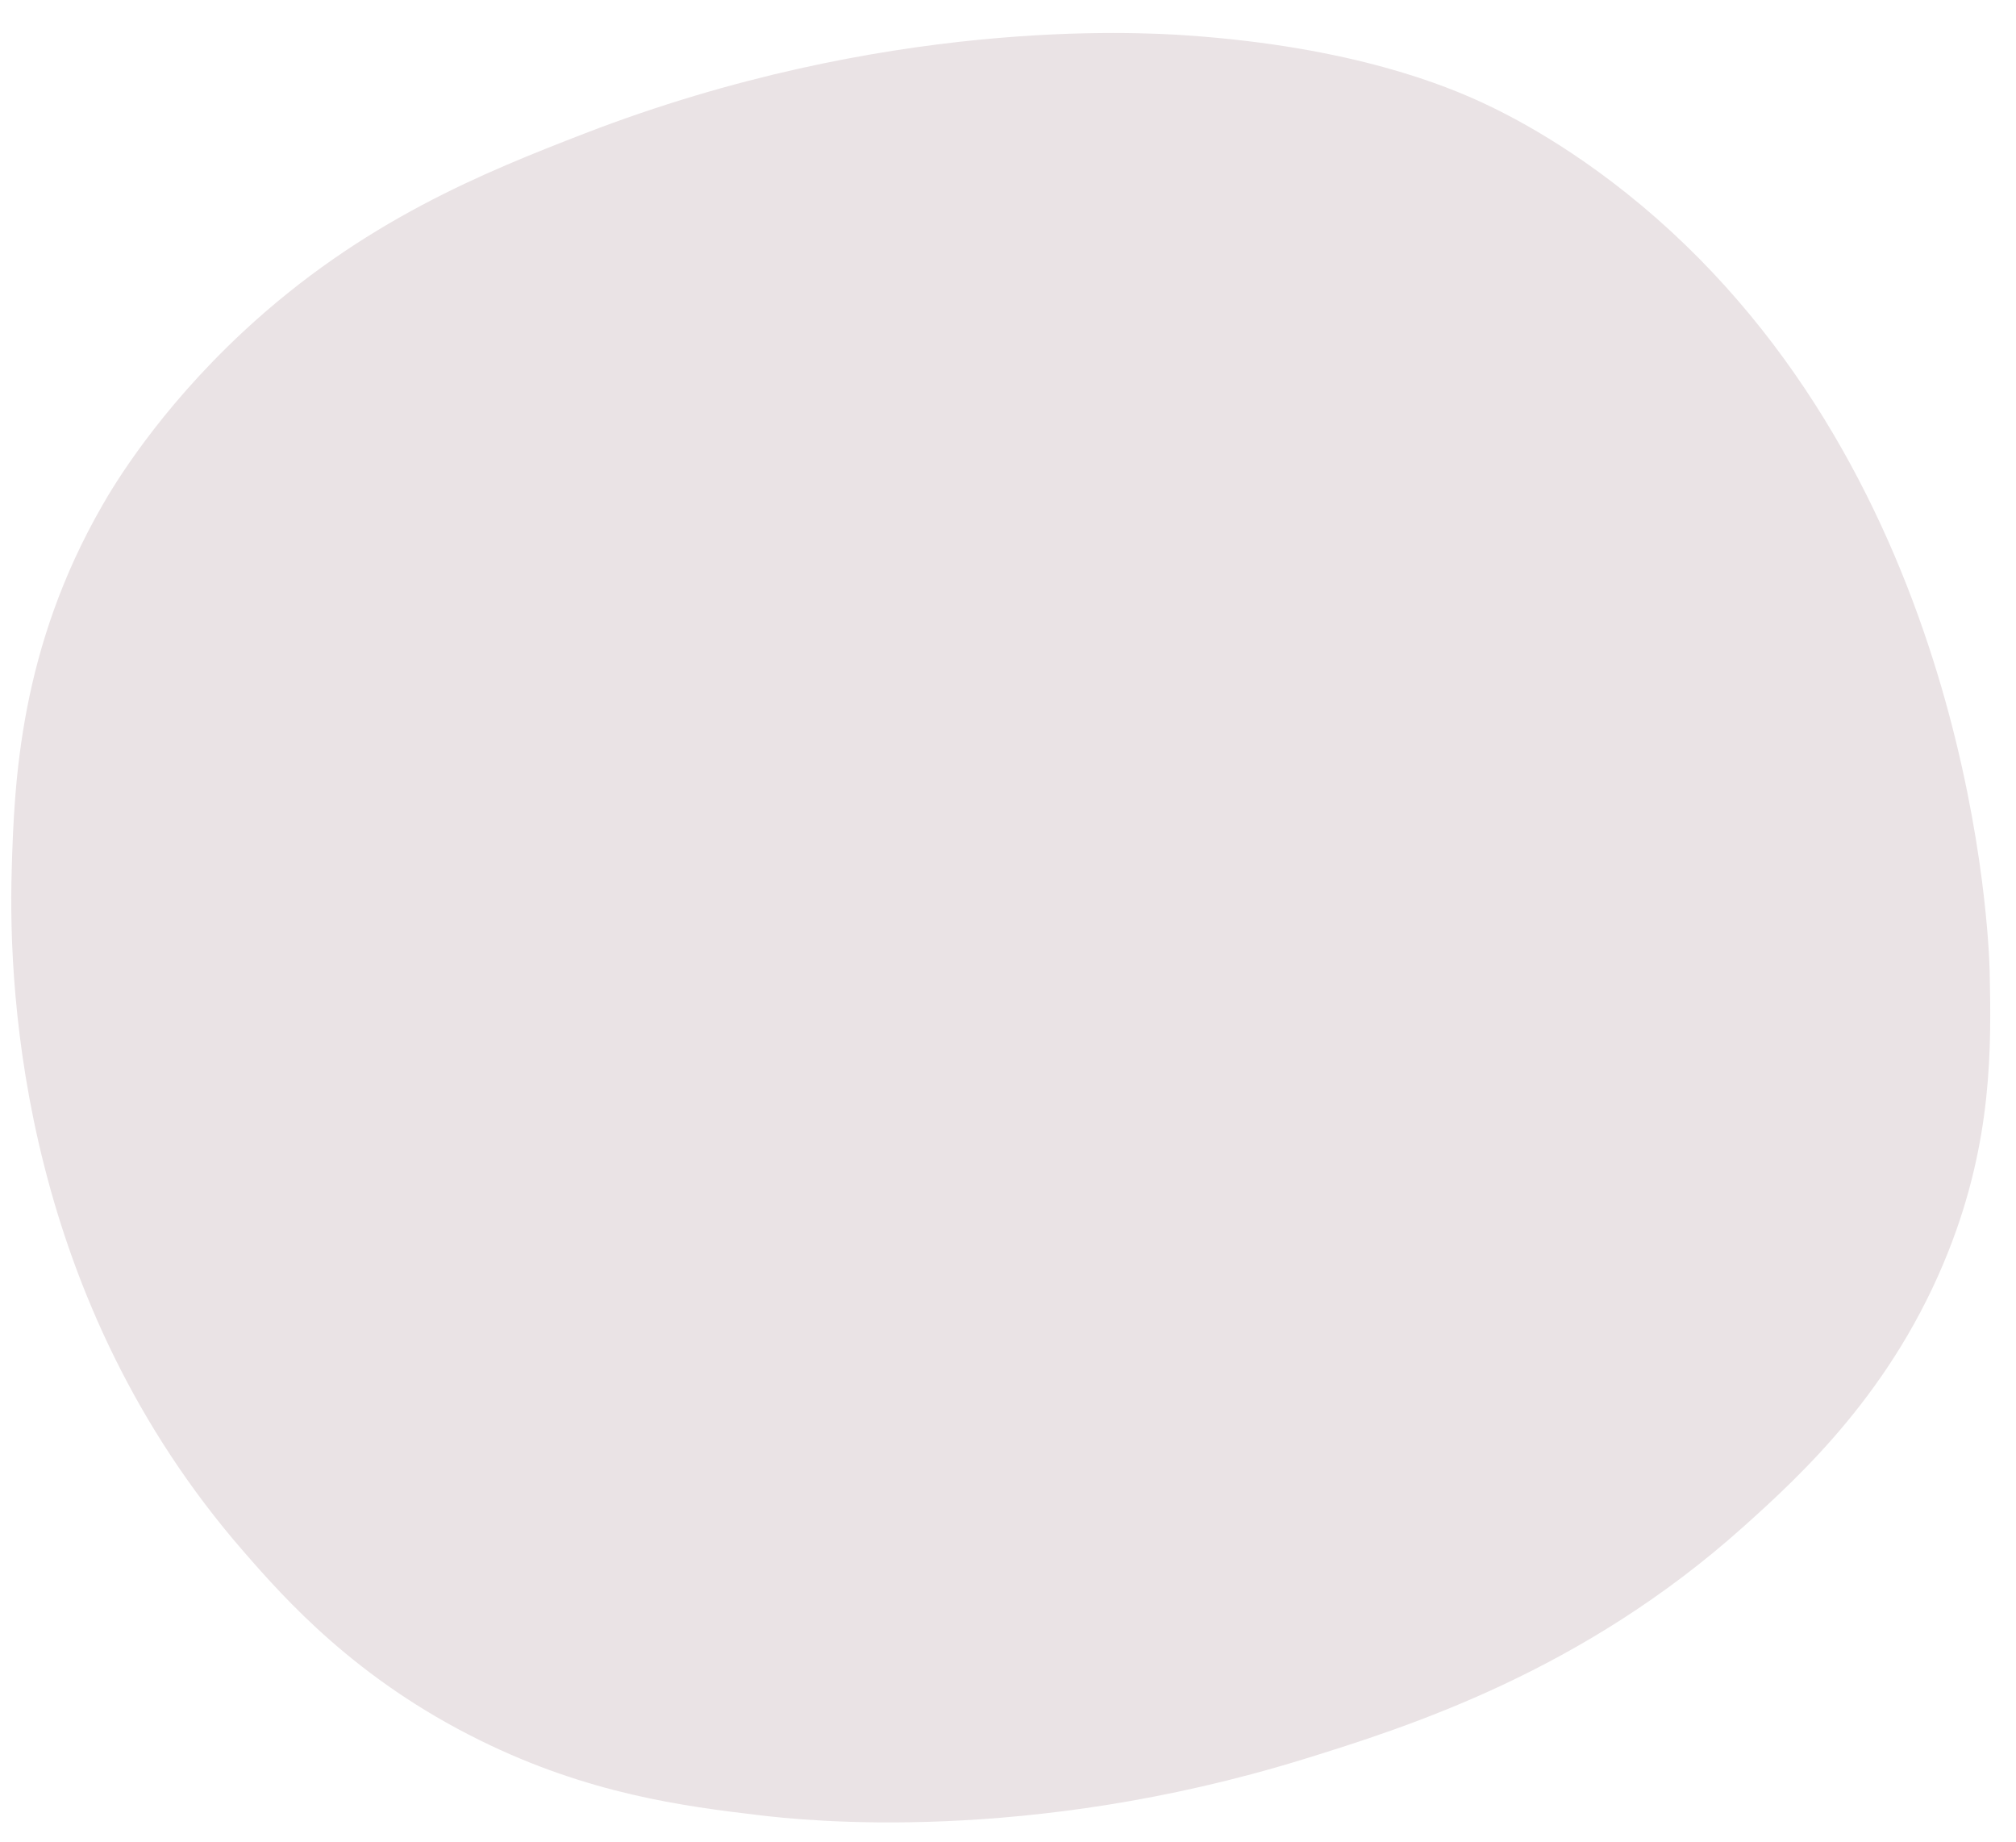 <svg width="58" height="53" viewBox="0 0 58 53" fill="none" xmlns="http://www.w3.org/2000/svg">
<path d="M57.242 27.922C57.218 27.025 56.758 14.278 47.655 6.278C45.352 4.258 43.345 3.278 42.655 2.957C41.684 2.508 38.988 1.351 34.143 1.018C32.678 0.918 25.434 0.513 16.822 3.839C13.965 4.945 10.429 6.351 7.001 9.538C4.537 11.83 3.252 13.999 2.955 14.52C0.568 18.654 0.408 22.501 0.337 25.036C0.225 28.783 0.714 37.407 7.007 44.631C8.21 46.015 10.246 48.306 13.793 50.056C16.925 51.606 19.675 51.961 21.829 52.216C23.157 52.377 29.544 53.058 37.484 50.613C40.567 49.661 45.525 48.073 50.161 43.917C51.822 42.428 54.47 39.999 56.053 36.003C57.326 32.793 57.29 30.114 57.242 27.922Z" fill="#EAE3E5"/>
</svg>
